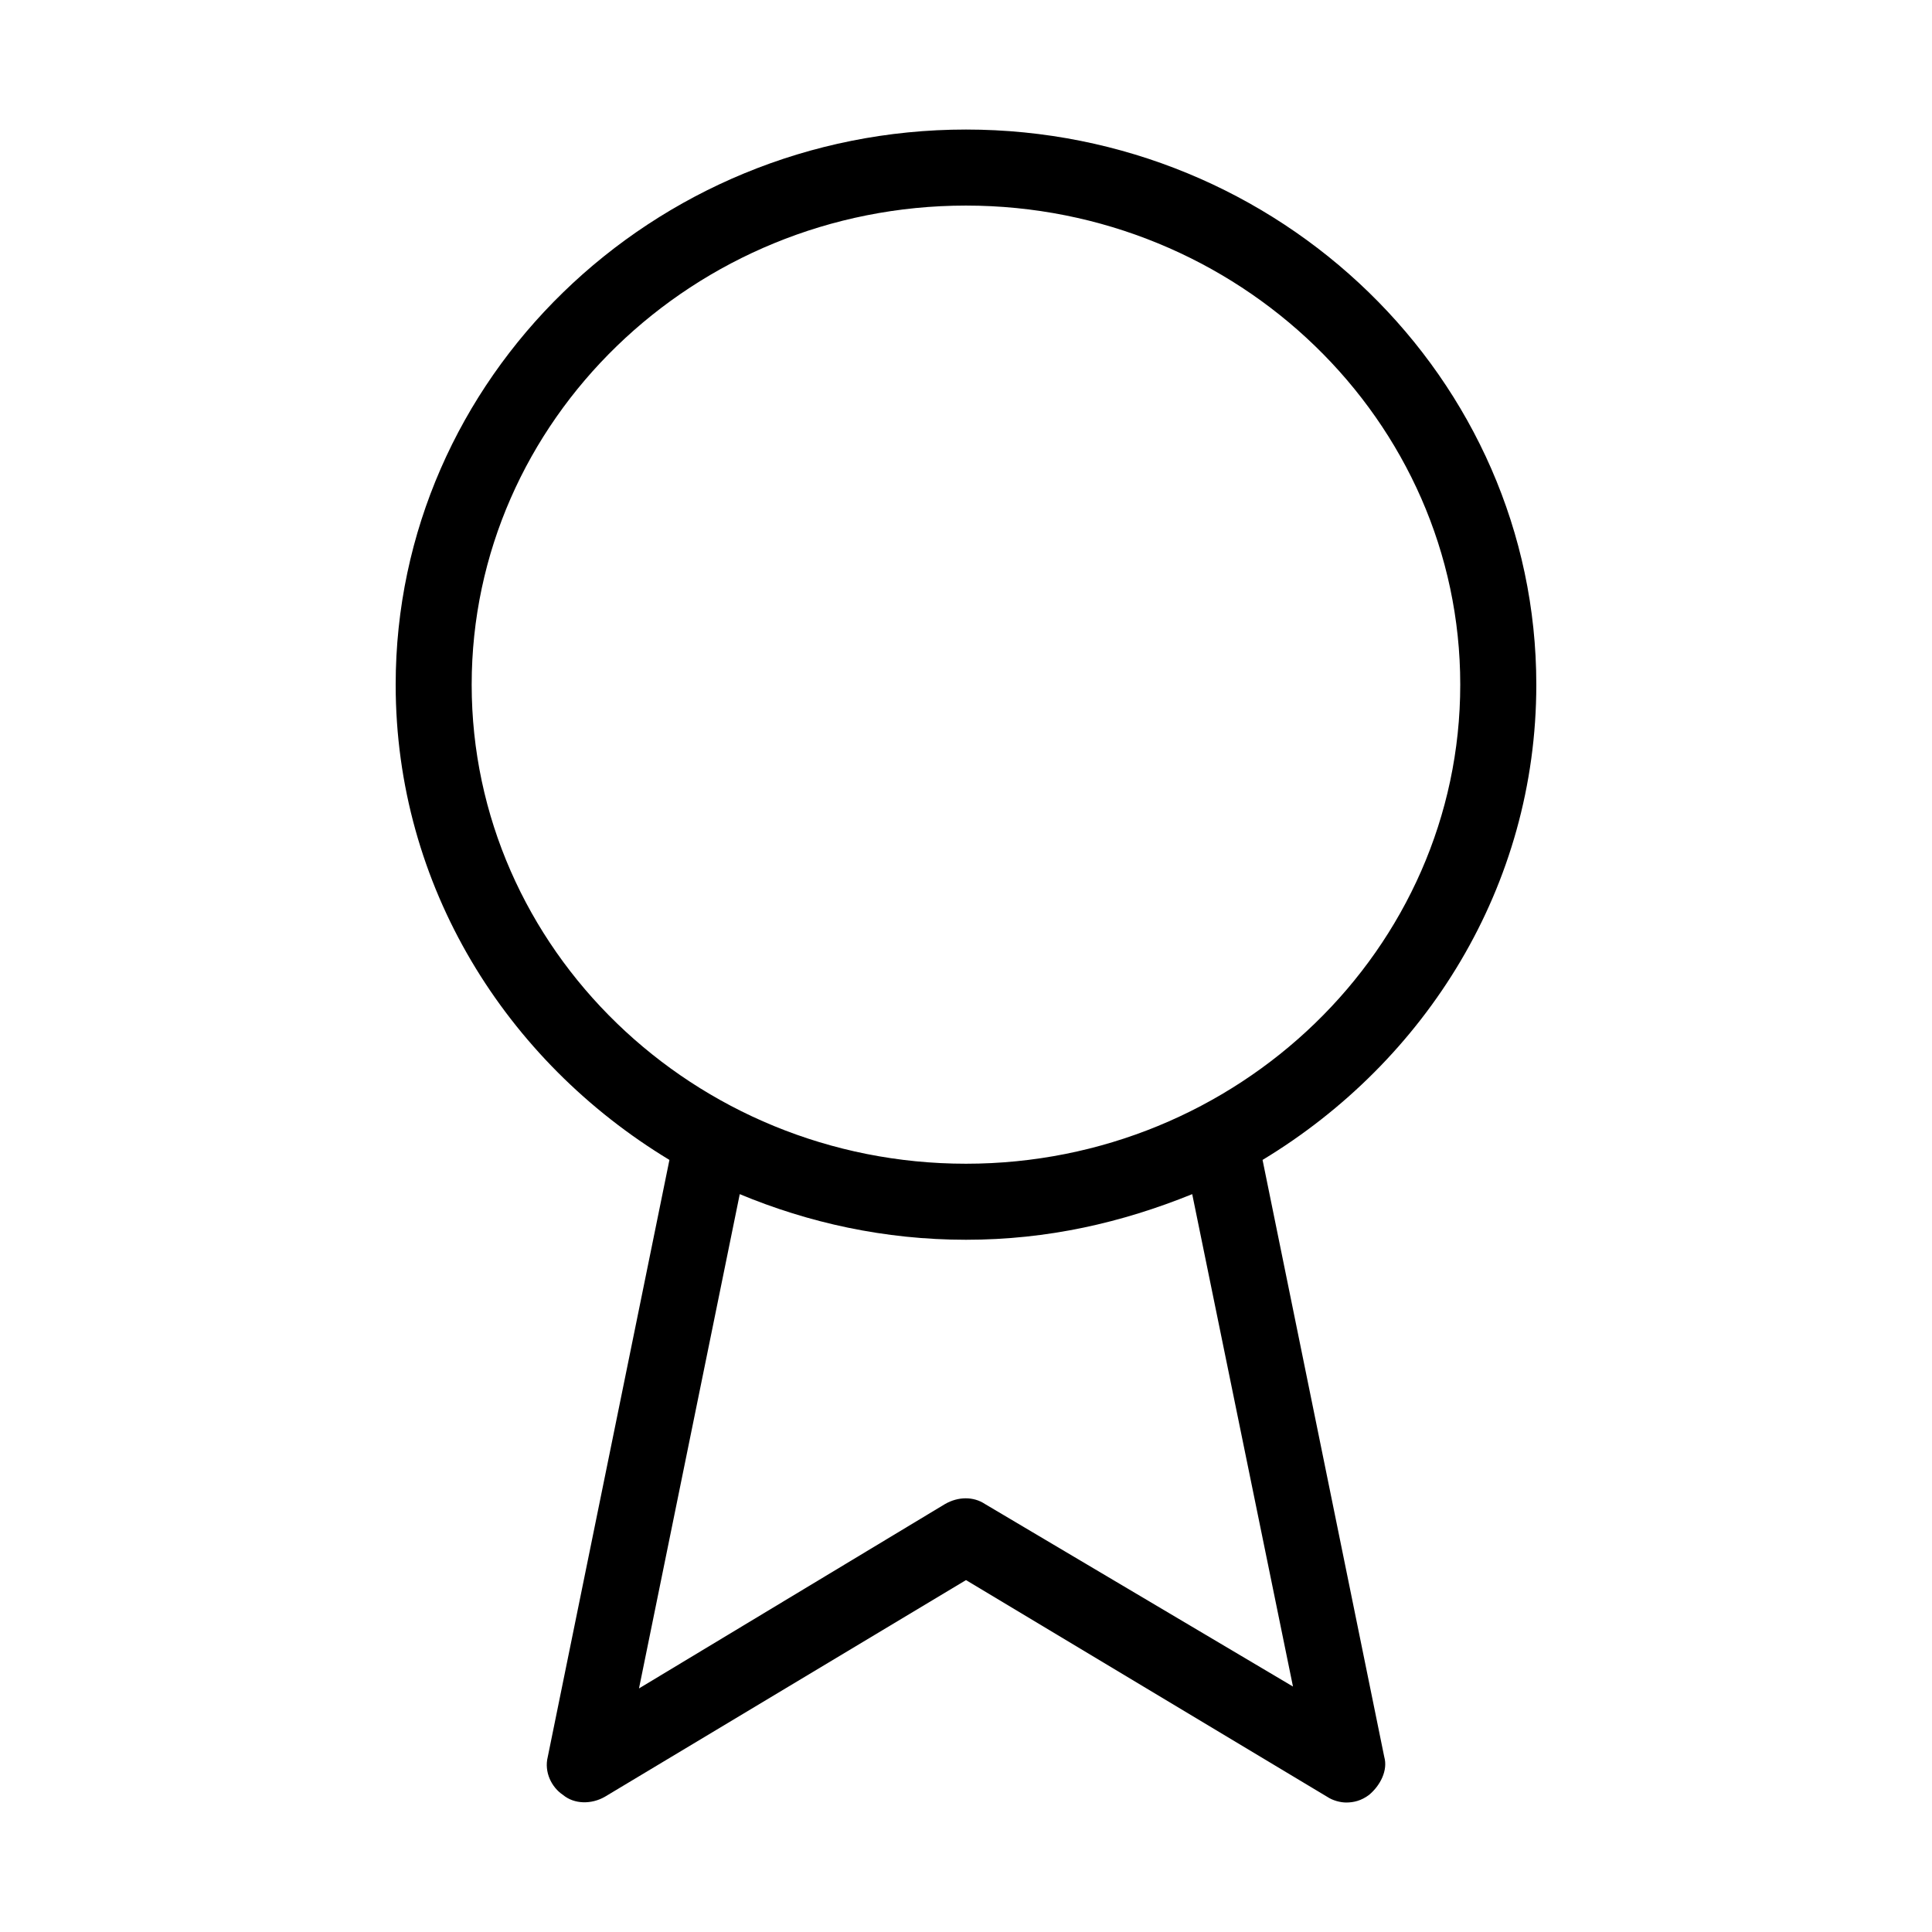 <?xml version="1.0" encoding="UTF-8"?>
<!-- Uploaded to: ICON Repo, www.svgrepo.com, Generator: ICON Repo Mixer Tools -->
<svg fill="#000000" width="800px" height="800px" version="1.1" viewBox="144 144 512 512" xmlns="http://www.w3.org/2000/svg">
 <path d="m478.59 451.39c43.328-26.199 72.547-72.547 72.547-125.95 0-81.113-68.012-147.11-151.14-147.11s-151.14 65.996-151.14 147.11c0 53.402 29.223 99.754 72.547 125.95l-32.242 158.2c-1.008 4.031 1.008 8.062 4.031 10.078 3.023 2.519 7.559 2.519 11.082 0.504l95.723-57.434 95.723 57.434c1.512 1.008 3.527 1.512 5.039 1.512 2.016 0 4.031-0.504 6.047-2.016 3.023-2.519 5.039-6.551 4.031-10.078zm-209.59-125.95c0-70.027 58.945-126.96 130.99-126.96 72.043 0 130.99 56.93 130.99 126.96-0.004 70.027-58.949 126.96-130.99 126.96-72.047 0-130.99-56.93-130.99-126.96zm136.03 217.14c-3.023-2.016-7.055-2.016-10.578 0l-81.113 48.871 26.703-130.99c18.137 7.559 38.289 12.09 59.953 12.09s41.312-4.535 59.953-12.09l26.703 130.49z"/>
</svg>
